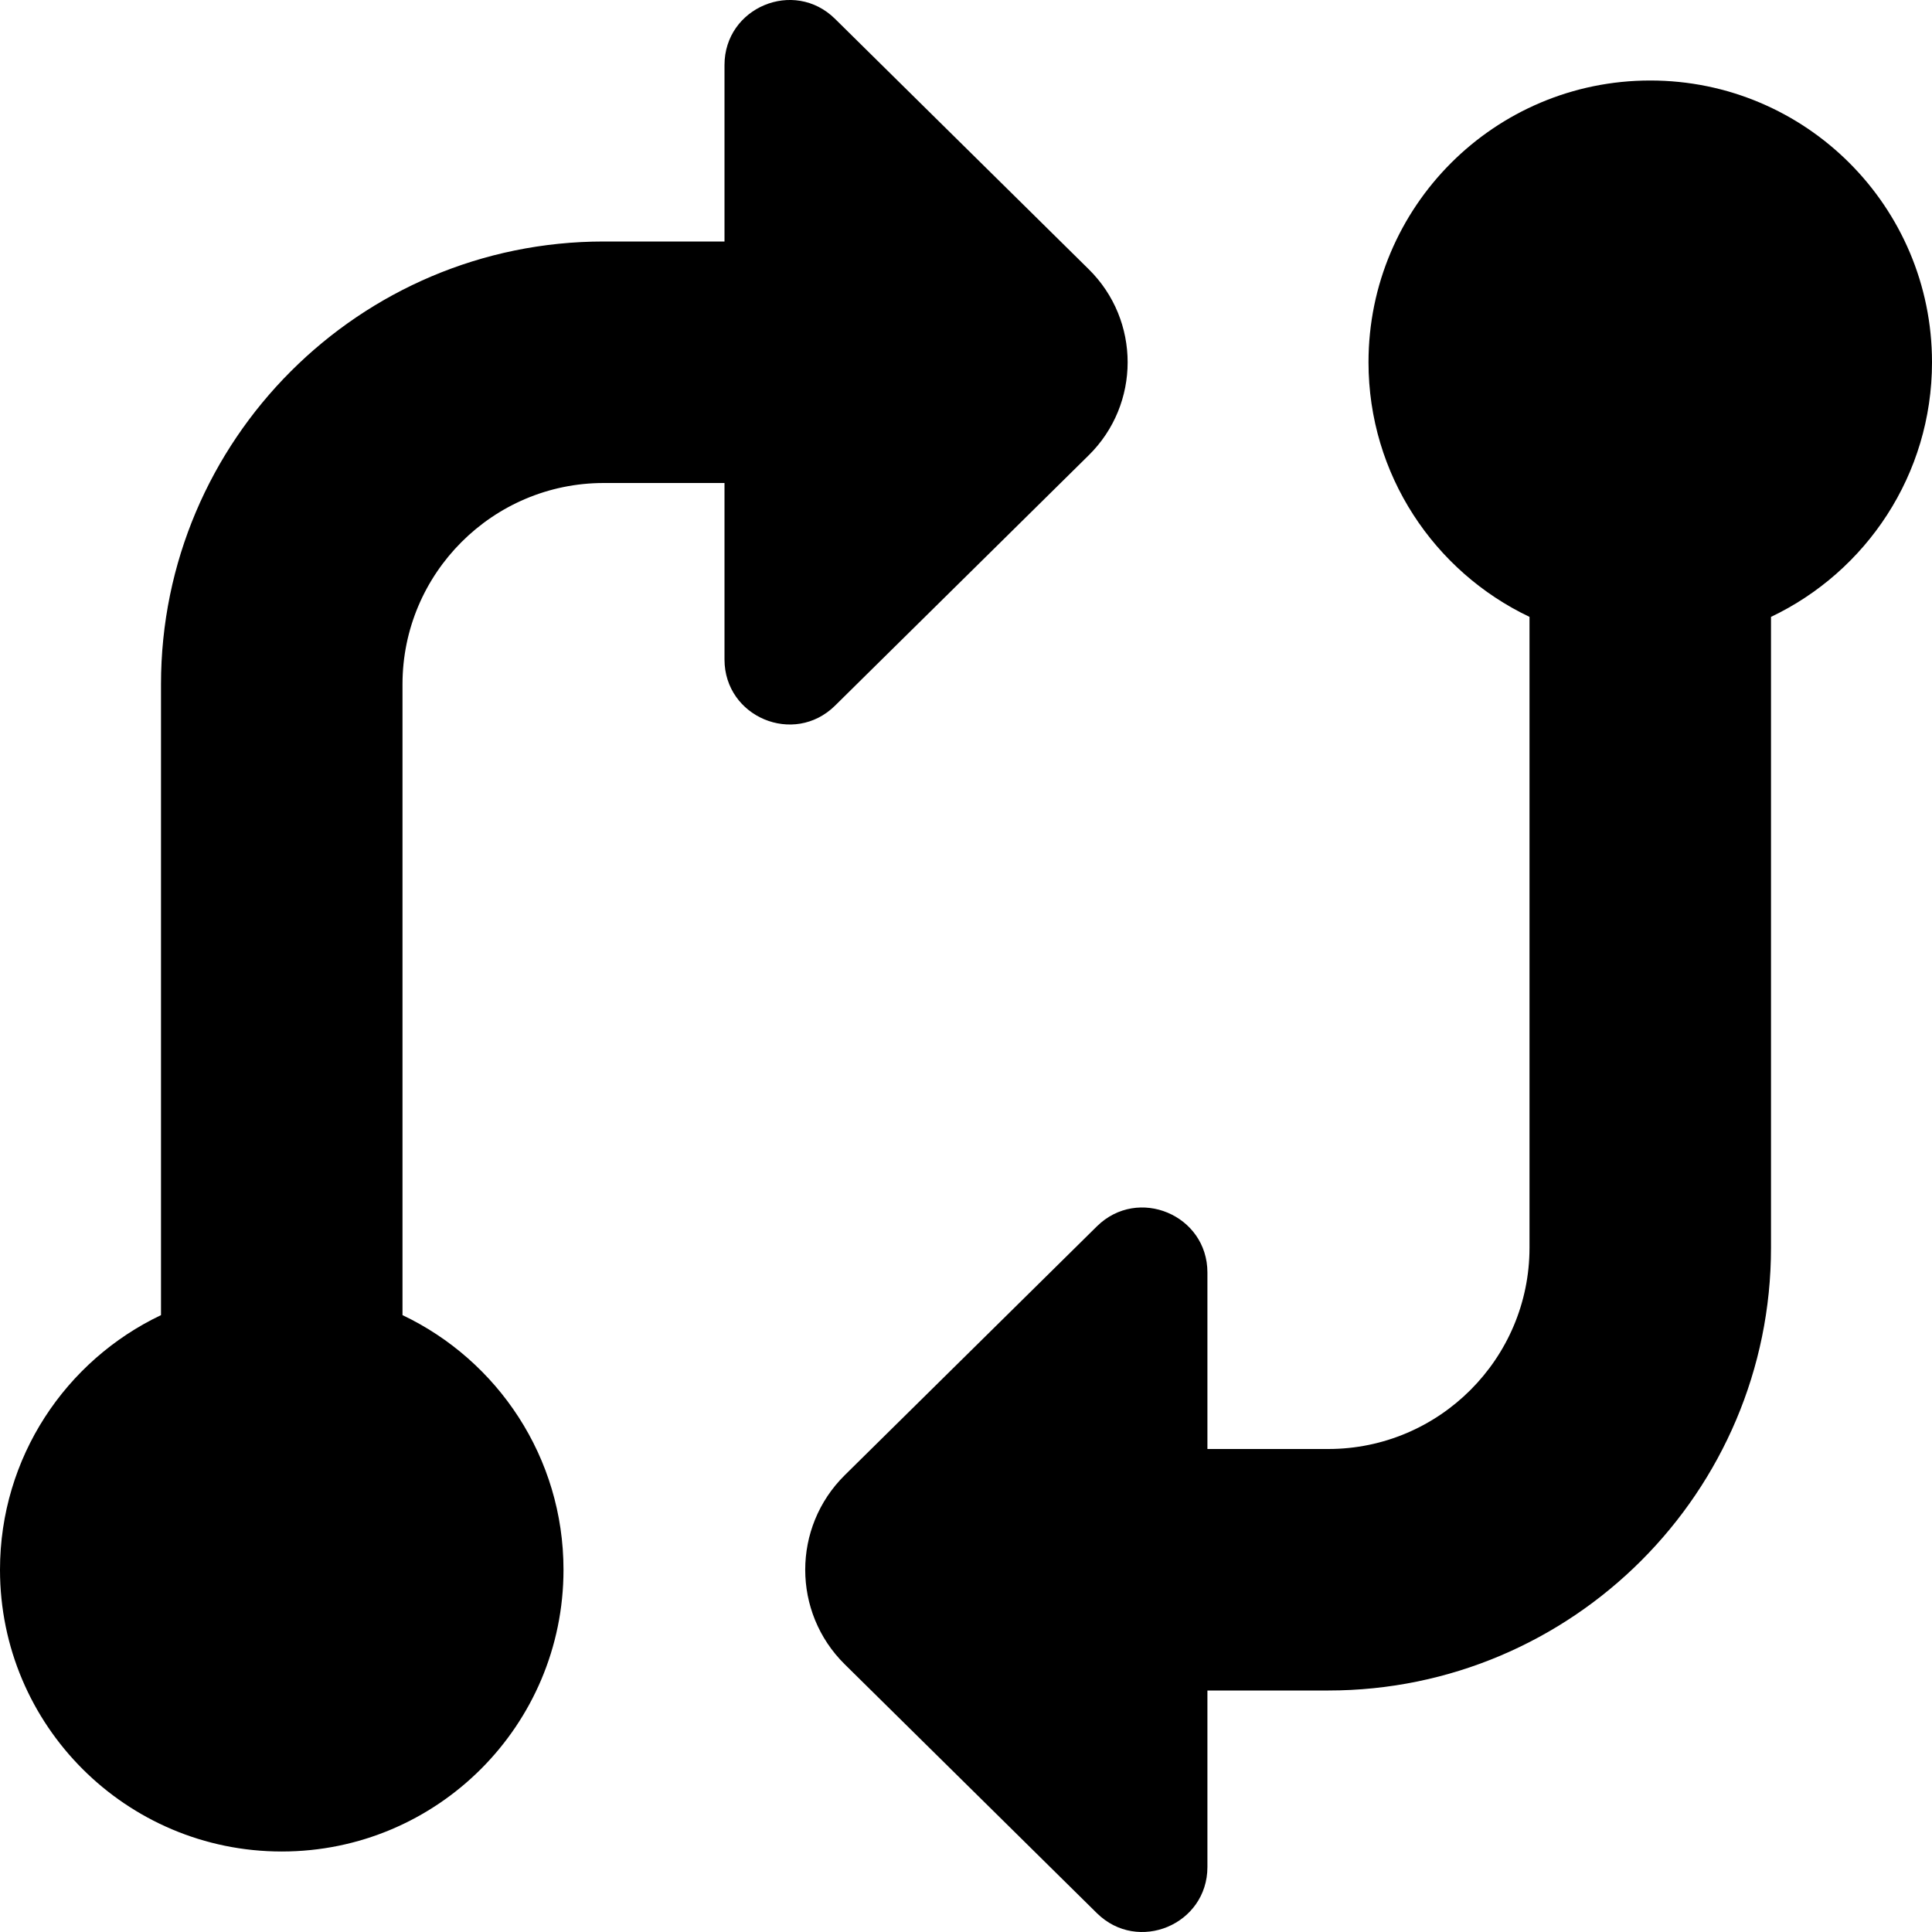 <?xml version="1.0" encoding="UTF-8"?>
<svg xmlns="http://www.w3.org/2000/svg" id="Layer_1" data-name="Layer 1" viewBox="0 0 24 24" width="512" height="512"><path d="M22,7.663v7.837c0,3.033-2.467,5.5-5.5,5.5h-1.501v2.192c0,.716-.863,1.077-1.373,.574l-3.132-3.091c-.655-.646-.655-1.703,0-2.35l3.132-3.091c.51-.503,1.373-.142,1.373,.574v2.192h1.501c1.378,0,2.5-1.122,2.5-2.5V7.663c-1.182-.562-2-1.767-2-3.163,0-1.933,1.567-3.5,3.5-3.5s3.5,1.567,3.5,3.5c0,1.396-.818,2.601-2,3.163Zm-8.475-2.008c.644-.635,.644-1.675,0-2.31L10.373,.234c-.51-.503-1.373-.142-1.373,.574V3h-1.5c-3.033,0-5.5,2.467-5.5,5.5v7.837c-1.182,.562-2,1.767-2,3.163,0,1.933,1.567,3.5,3.5,3.5s3.5-1.567,3.5-3.5c0-1.396-.818-2.601-2-3.163v-7.837c0-1.378,1.122-2.5,2.5-2.5h1.5v2.192c0,.716,.863,1.077,1.373,.574l3.152-3.111Z"/></svg>

